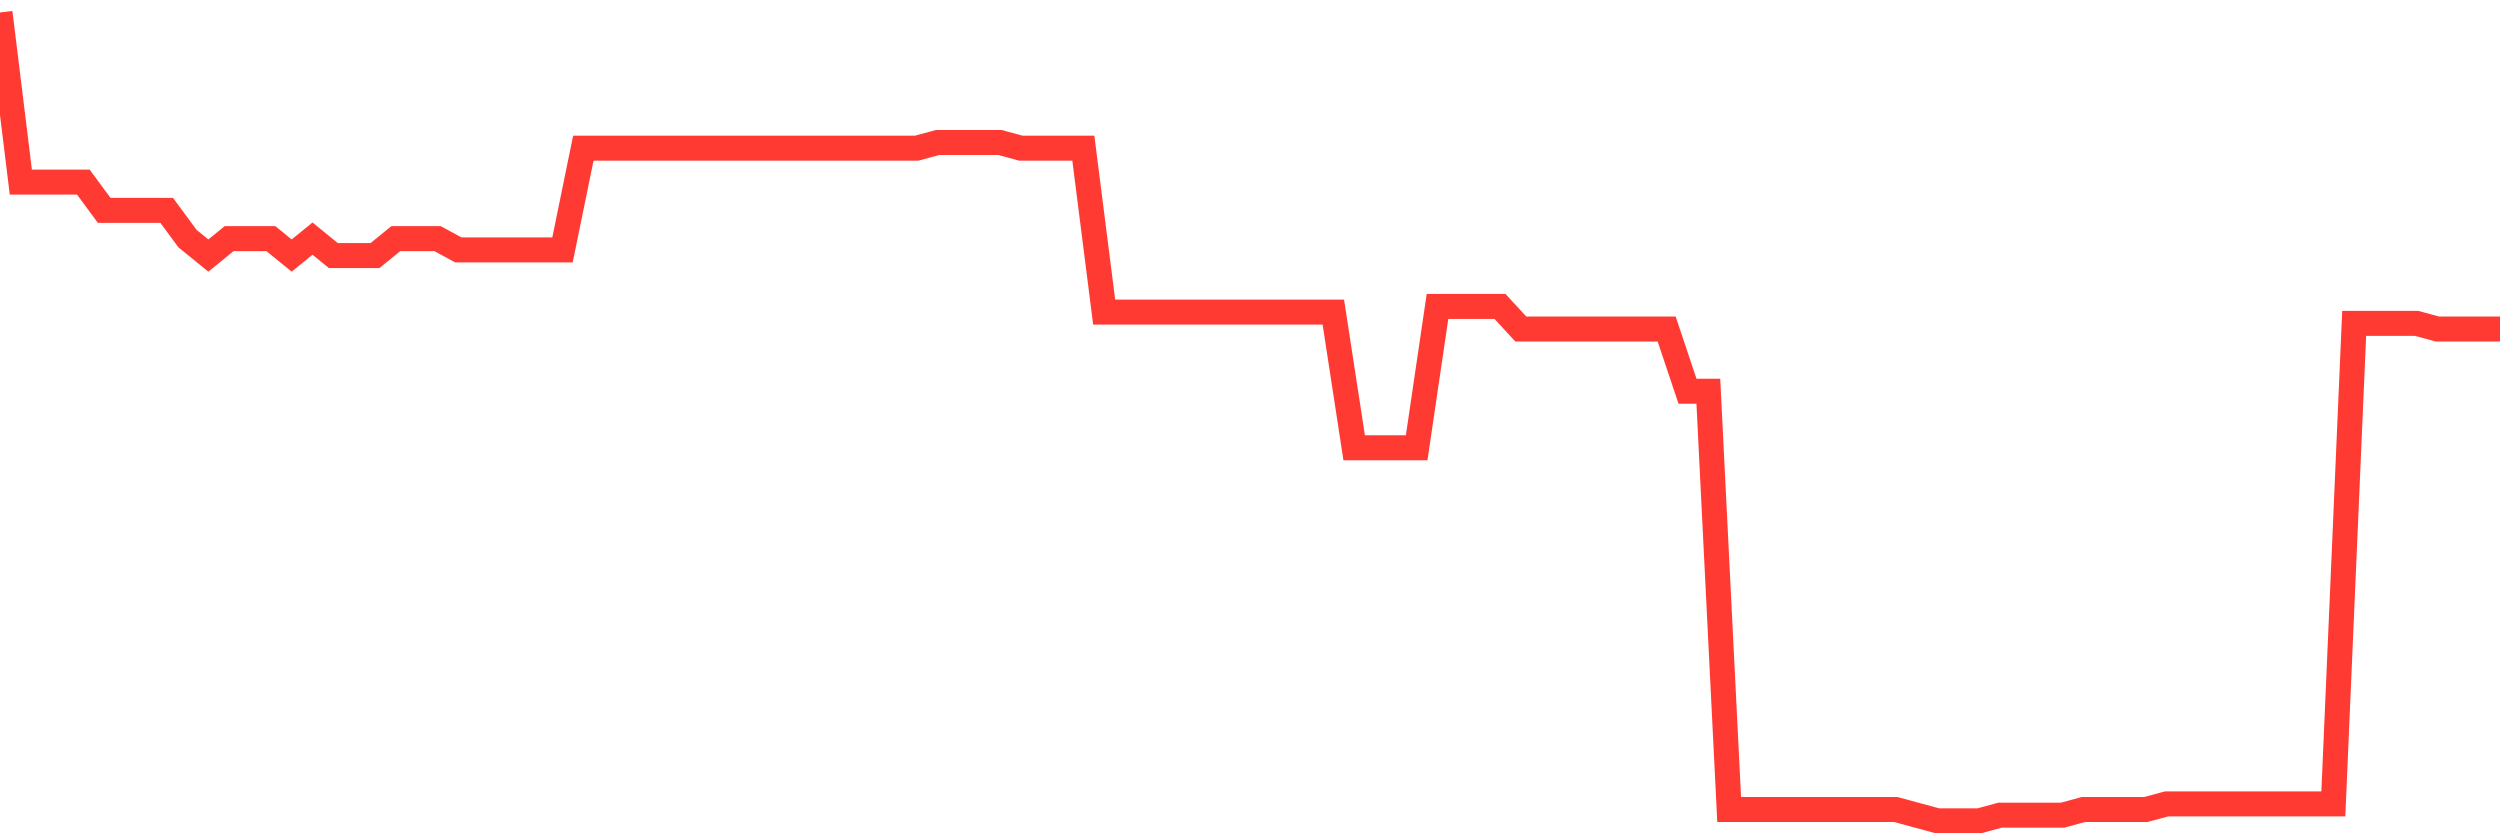 <svg
  xmlns="http://www.w3.org/2000/svg"
  xmlns:xlink="http://www.w3.org/1999/xlink"
  width="120"
  height="40"
  viewBox="0 0 120 40"
  preserveAspectRatio="none"
>
  <polyline
    points="0,0.6 1,8.74 2,8.74 3,8.74 4,8.74 5,10.097 6,10.097 7,10.097 8,10.097 9,11.453 10,12.267 11,11.453 12,11.453 13,11.453 14,12.267 15,11.453 16,12.267 17,12.267 18,12.267 19,11.453 20,11.453 21,11.453 22,11.996 23,11.996 24,11.996 25,11.996 26,11.996 27,11.996 28,7.112 29,7.112 30,7.112 31,7.112 32,7.112 33,7.112 34,7.112 35,7.112 36,7.112 37,7.112 38,7.112 39,7.112 40,7.112 41,7.112 42,7.112 43,7.112 44,7.112 45,6.841 46,6.841 47,6.841 48,6.841 49,7.112 50,7.112 51,7.112 52,7.112 53,14.98 54,14.98 55,14.98 56,14.98 57,14.98 58,14.98 59,14.98 60,14.98 61,14.98 62,14.98 63,14.98 64,14.98 65,21.492 66,21.492 67,21.492 68,21.492 69,14.709 70,14.709 71,14.709 72,14.709 73,15.794 74,15.794 75,15.794 76,15.794 77,15.794 78,15.794 79,15.794 80,15.794 81,18.779 82,18.779 83,38.857 84,38.857 85,38.857 86,38.857 87,38.857 88,38.857 89,38.857 90,38.857 91,38.857 92,39.129 93,39.4 94,39.4 95,39.4 96,39.129 97,39.129 98,39.129 99,39.129 100,38.857 101,38.857 102,38.857 103,38.857 104,38.586 105,38.586 106,38.586 107,38.586 108,38.586 109,38.586 110,38.586 111,38.586 112,38.586 113,15.523 114,15.523 115,15.523 116,15.523 117,15.794 118,15.794 119,15.794 120,15.794"
    fill="none"
    stroke="#ff3a33"
    stroke-width="1.2"
  >
  </polyline>
</svg>